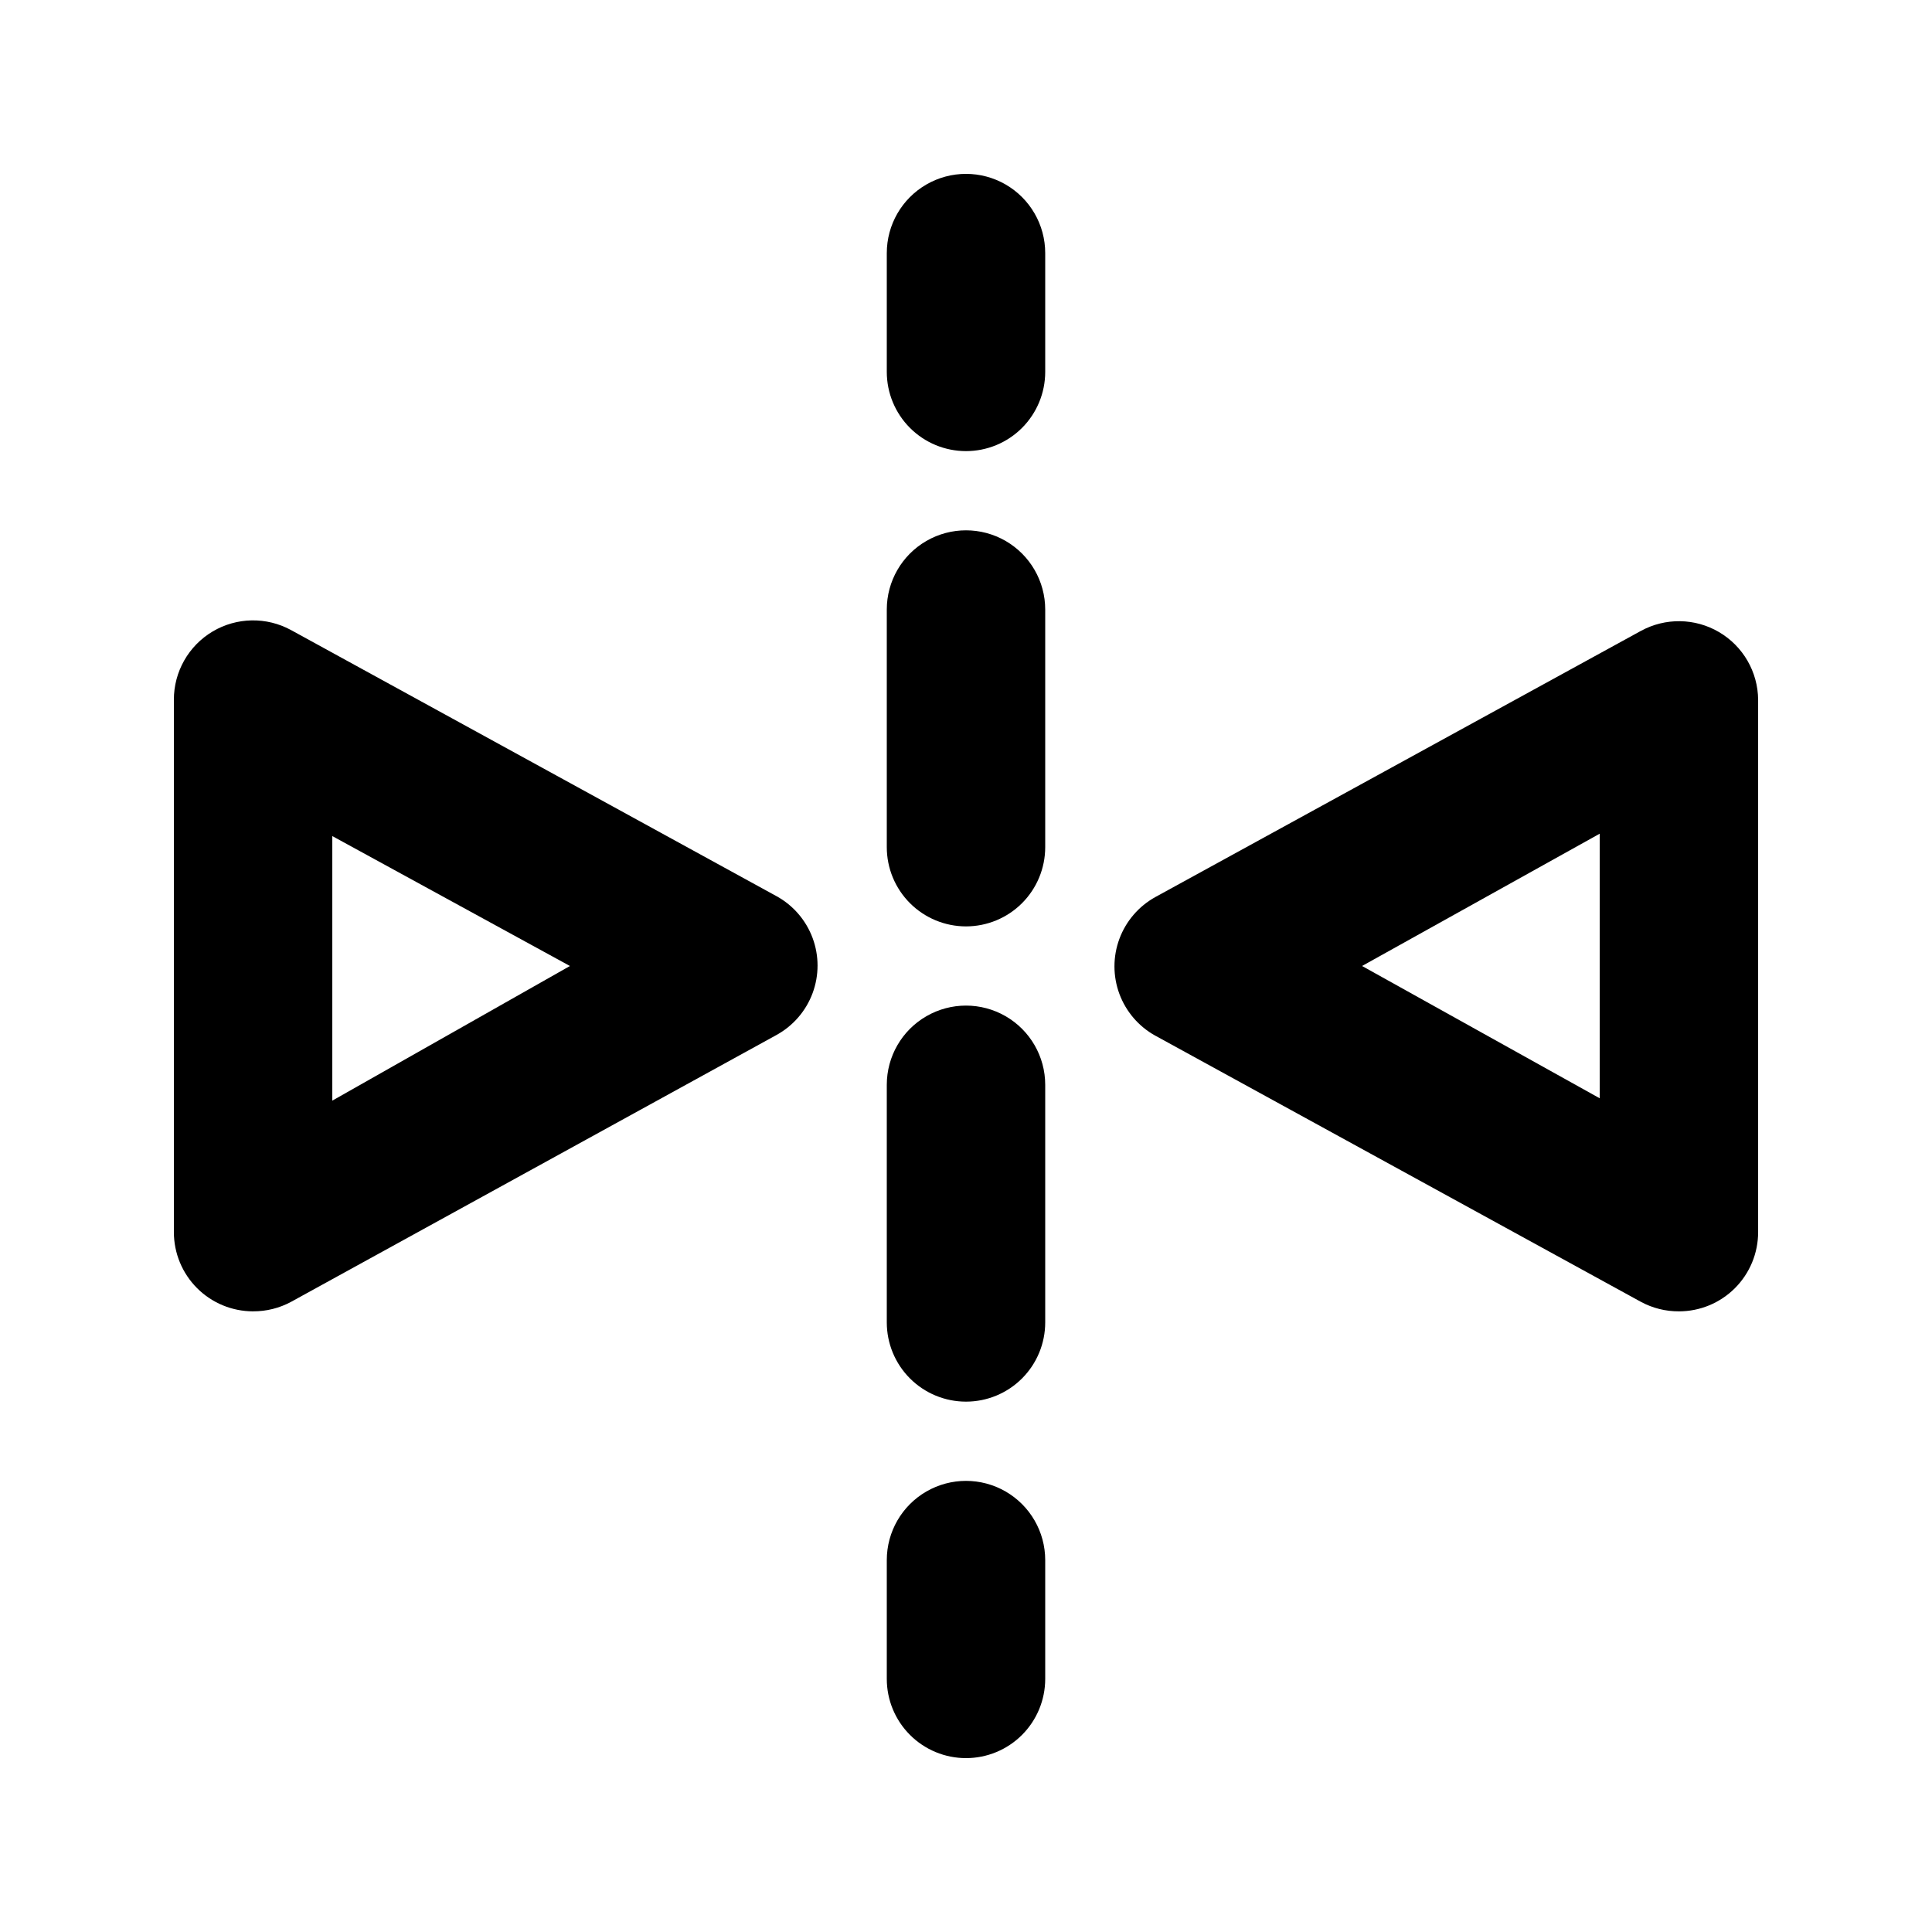 <?xml version="1.0" encoding="UTF-8"?>
<!-- Uploaded to: SVG Repo, www.svgrepo.com, Generator: SVG Repo Mixer Tools -->
<svg fill="#000000" width="800px" height="800px" version="1.1" viewBox="144 144 512 512" xmlns="http://www.w3.org/2000/svg">
 <g>
  <path d="m211.07 491.52c-5.566 0-10.906-2.211-14.844-6.148s-6.148-9.277-6.148-14.844v-141.07c-0.02-7.422 3.883-14.305 10.262-18.102 6.383-3.793 14.293-3.934 20.805-0.371l128.68 70.535h0.004c4.394 2.43 7.773 6.356 9.52 11.066s1.746 9.891 0 14.598c-1.746 4.711-5.125 8.637-9.52 11.07l-128.68 70.742c-3.094 1.672-6.559 2.539-10.074 2.519zm20.992-125.95v70.113l62.977-35.684z"/>
  <path d="m588.93 491.52c-3.516 0.02-6.981-0.848-10.074-2.519l-128.68-70.535-0.004 0.004c-4.394-2.434-7.769-6.359-9.52-11.07-1.746-4.707-1.746-9.891 0-14.598 1.75-4.711 5.125-8.637 9.52-11.07l128.68-70.535 0.004 0.004c6.481-3.547 14.348-3.426 20.715 0.316 6.367 3.746 10.301 10.559 10.352 17.945v141.07c0 5.566-2.211 10.906-6.148 14.844s-9.273 6.148-14.844 6.148zm-83.969-91.523 62.977 35.059v-70.117z"/>
  <path d="m400 263.55c-5.57 0-10.91-2.211-14.844-6.148-3.938-3.938-6.148-9.277-6.148-14.844v-31.488c0-7.5 4-14.43 10.496-18.18 6.492-3.75 14.496-3.75 20.992 0 6.492 3.75 10.496 10.68 10.496 18.18v31.488c0 5.566-2.215 10.906-6.148 14.844-3.938 3.938-9.277 6.148-14.844 6.148z"/>
  <path d="m400 515.45c-5.57 0-10.91-2.211-14.844-6.148-3.938-3.934-6.148-9.273-6.148-14.844v-62.977 0.004c0-7.5 4-14.43 10.496-18.18 6.492-3.75 14.496-3.75 20.992 0 6.492 3.75 10.496 10.68 10.496 18.18v62.977-0.004c0 5.57-2.215 10.91-6.148 14.844-3.938 3.938-9.277 6.148-14.844 6.148zm0-125.95v0.004c-5.57 0-10.91-2.215-14.844-6.148-3.938-3.938-6.148-9.277-6.148-14.844v-62.977c0-7.5 4-14.43 10.496-18.18 6.492-3.75 14.496-3.75 20.992 0 6.492 3.75 10.496 10.68 10.496 18.18v62.977c0 5.566-2.215 10.906-6.148 14.844-3.938 3.934-9.277 6.148-14.844 6.148z"/>
  <path d="m400 609.92c-5.57 0-10.91-2.211-14.844-6.148-3.938-3.938-6.148-9.273-6.148-14.844v-31.488c0-7.5 4-14.43 10.496-18.18 6.492-3.75 14.496-3.75 20.992 0 6.492 3.75 10.496 10.68 10.496 18.18v31.488c0 5.57-2.215 10.906-6.148 14.844-3.938 3.938-9.277 6.148-14.844 6.148z"/>
 </g>
</svg>